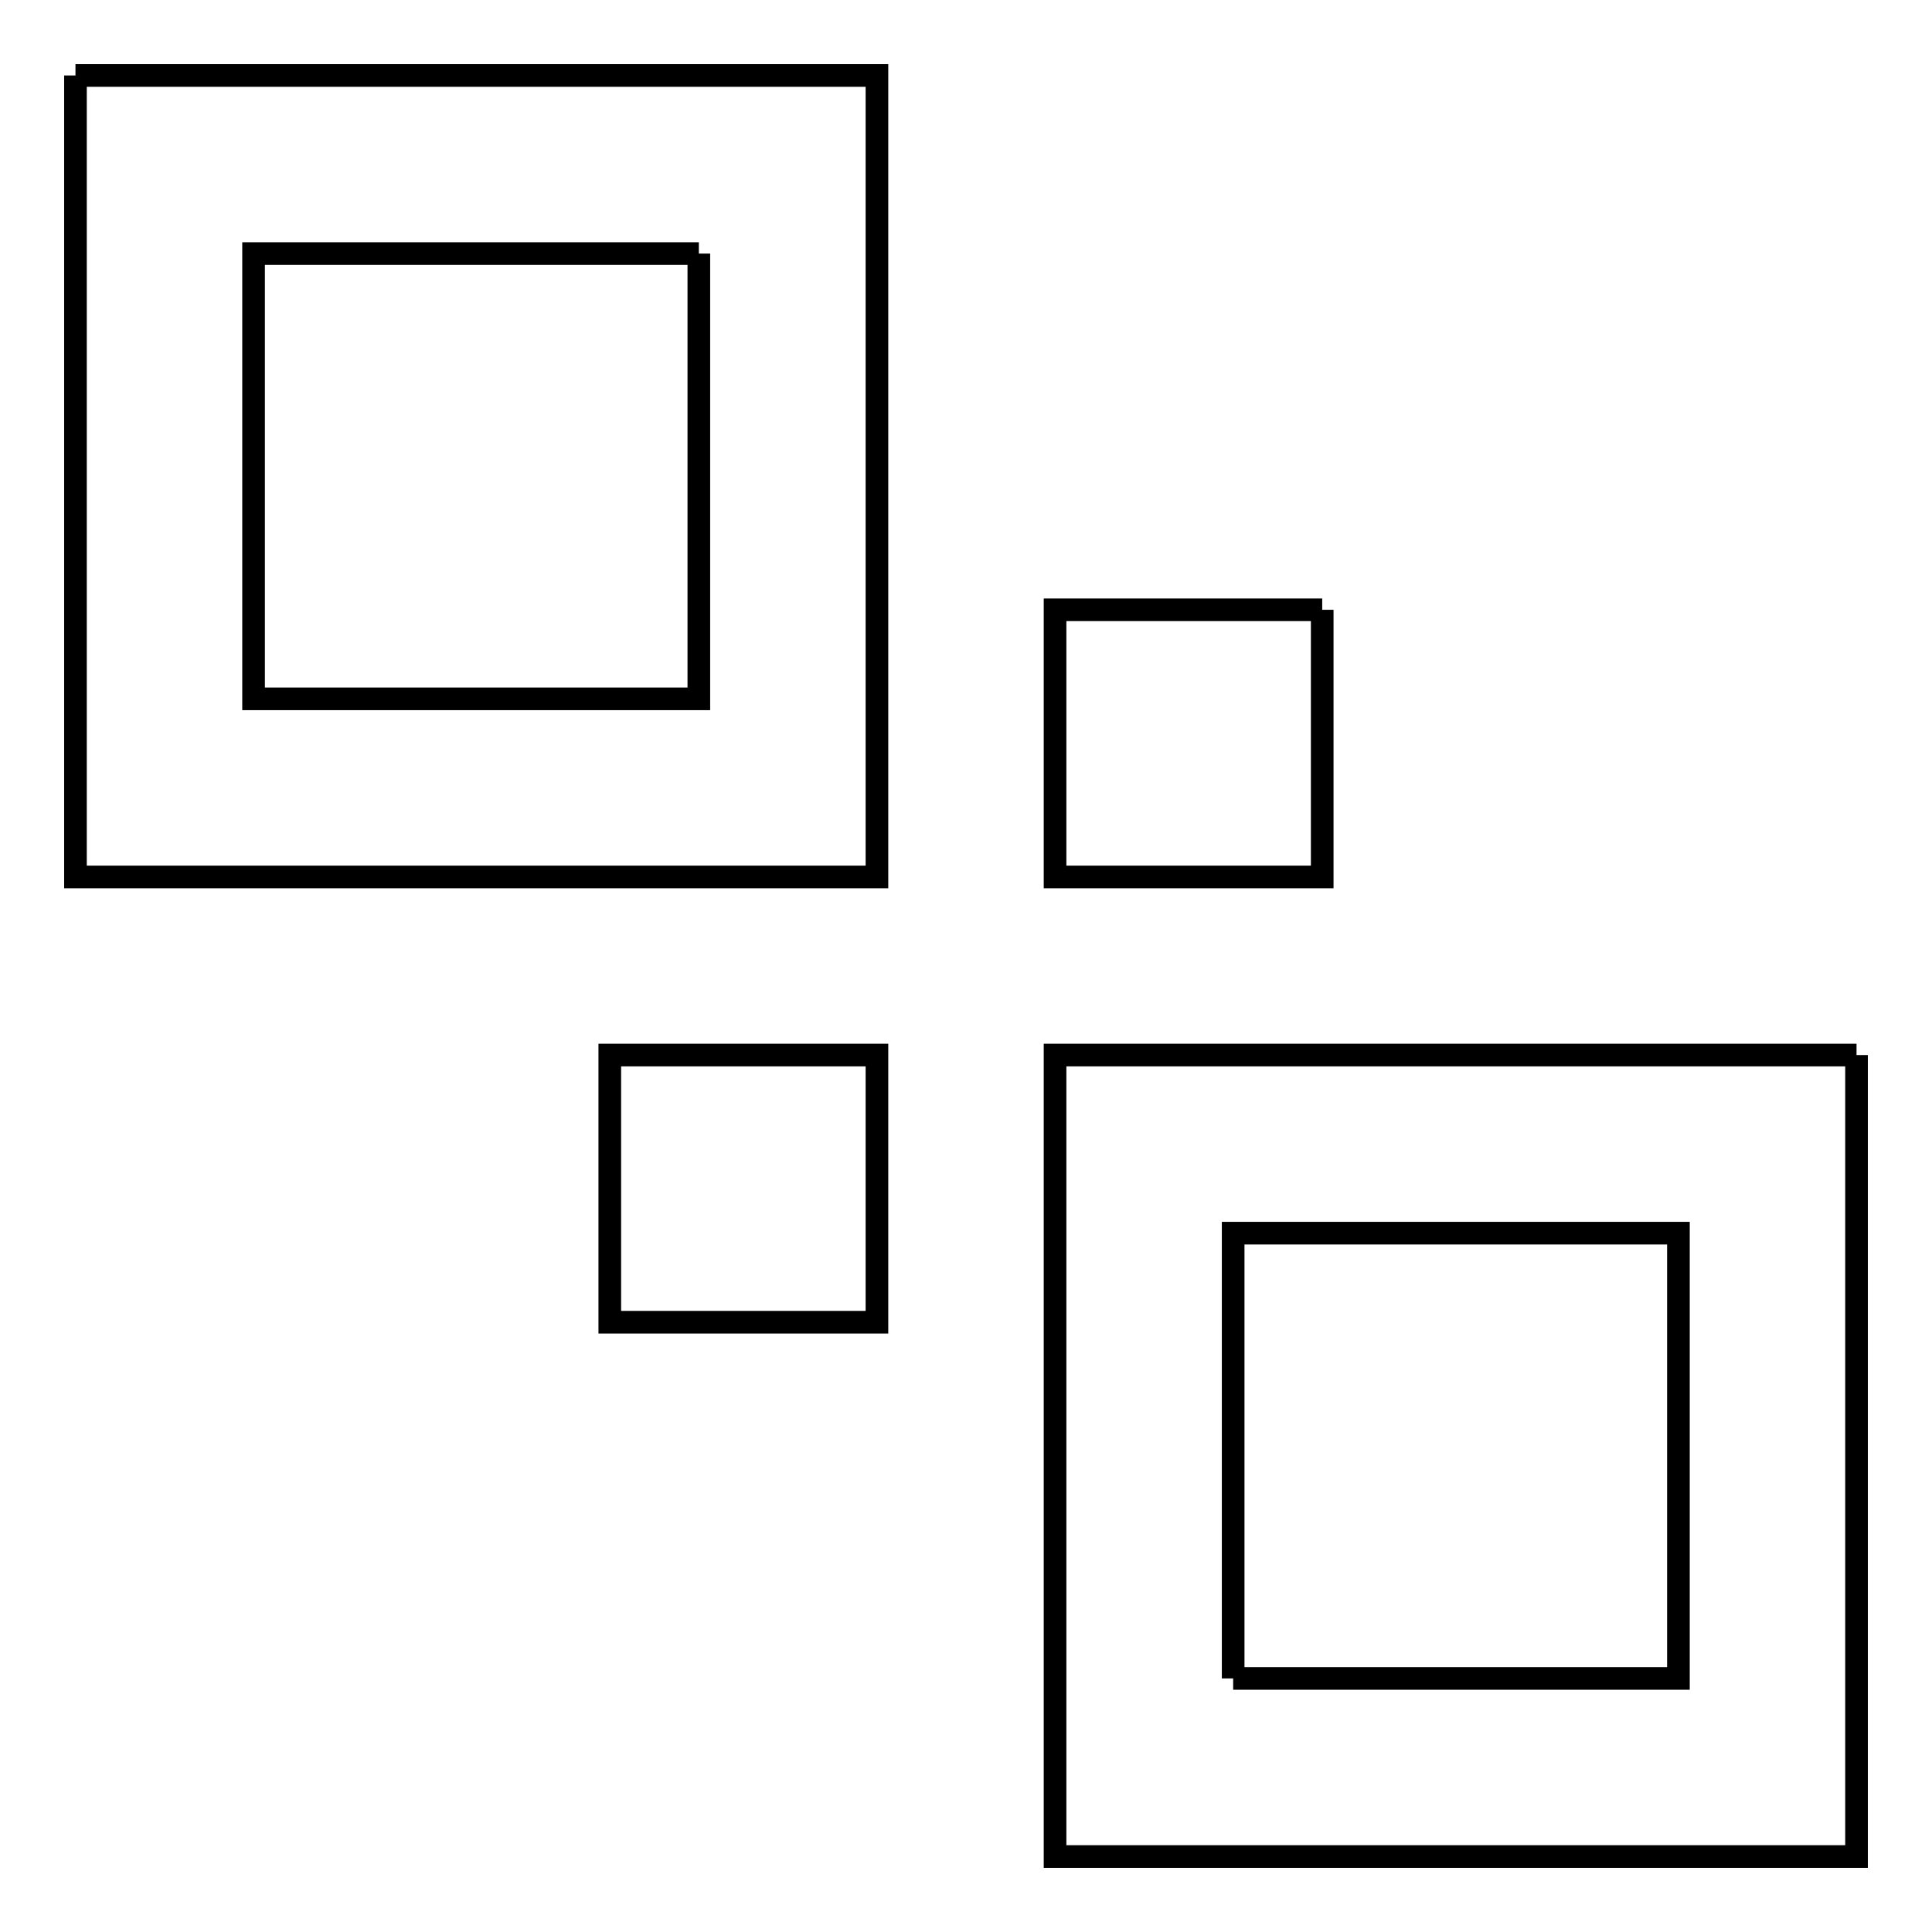 <?xml version="1.0" encoding="utf-8"?>
<!-- Svg Vector Icons : http://www.onlinewebfonts.com/icon -->
<!DOCTYPE svg PUBLIC "-//W3C//DTD SVG 1.1//EN" "http://www.w3.org/Graphics/SVG/1.1/DTD/svg11.dtd">
<svg version="1.1" xmlns="http://www.w3.org/2000/svg" xmlns:xlink="http://www.w3.org/1999/xlink" x="0px" y="0px" viewBox="0 0 256 256" enable-background="new 0 0 256 256" xml:space="preserve">
<g> <path stroke-width="3" fill-opacity="0" stroke="#000000"  d="M10,10h106.2v106.2H10V10 M92.6,33.6h-59v59h59V33.6 M246,139.8V246H139.8V139.8H246 M163.4,222.4h59v-59 h-59V222.4 M175.2,80.8v35.4h-35.4V80.8H175.2 M116.2,175.2H80.8v-35.4h35.4V175.2z"/></g>
</svg>